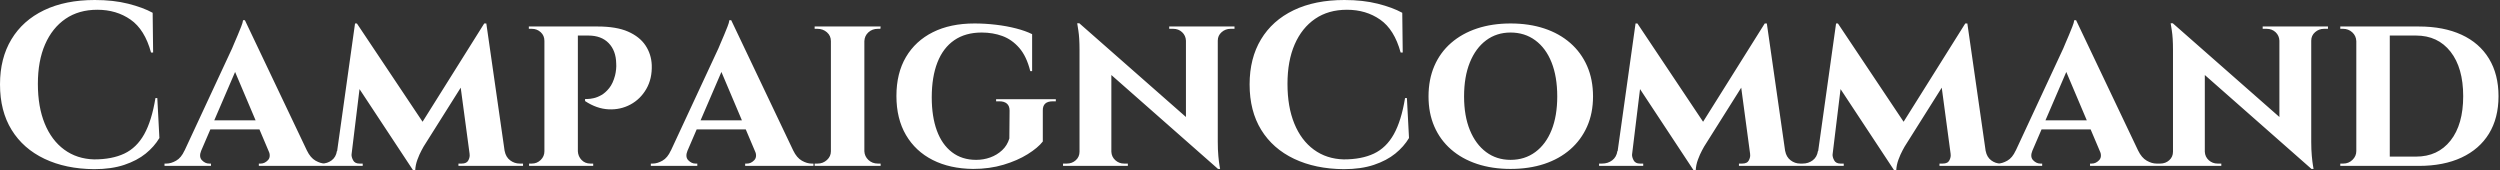 <svg baseProfile="full" height="28" version="1.1" viewBox="0 0 411 28" width="411" xmlns="http://www.w3.org/2000/svg" xmlns:ev="http://www.w3.org/2001/xml-events" xmlns:xlink="http://www.w3.org/1999/xlink"><rect x="0" y="0" width="411" height="28" fill="#333333" stroke="none"/><defs /><g><path d="M27.58 16.12 27.924 22.69Q27.083 24.104 25.67 25.25Q24.256 26.396 22.156 27.102Q20.055 27.809 17.19 27.809Q12.529 27.771 9.034 26.109Q5.539 24.447 3.629 21.353Q1.719 18.259 1.719 13.866Q1.719 9.588 3.591 6.475Q5.462 3.362 8.958 1.681Q12.453 0.0 17.304 0.0Q20.36 0.0 22.786 0.611Q25.211 1.222 26.816 2.101L26.892 8.633H26.548Q25.517 4.851 23.187 3.228Q20.857 1.604 17.724 1.604Q14.668 1.604 12.491 3.094Q10.314 4.584 9.13 7.296Q7.945 10.008 7.945 13.79Q7.945 17.572 9.072 20.322Q10.199 23.072 12.281 24.6Q14.363 26.128 17.19 26.205Q20.131 26.205 22.156 25.25Q24.18 24.295 25.422 22.079Q26.663 19.864 27.274 16.12Z M41.981 3.323 53.288 27.083H46.832L39.727 10.314ZM34.799 24.753Q34.379 25.784 34.914 26.338Q35.449 26.892 36.098 26.892H36.404V27.274H28.764V26.892Q28.764 26.892 28.917 26.892Q29.07 26.892 29.07 26.892Q29.834 26.892 30.674 26.415Q31.514 25.937 32.049 24.753ZM41.981 3.323 42.057 7.907 33.768 27.16H30.941L39.88 7.945Q39.956 7.716 40.224 7.124Q40.491 6.532 40.797 5.787Q41.102 5.042 41.37 4.374Q41.637 3.705 41.675 3.323ZM45.304 19.787V21.277H35.563V19.787ZM45.877 24.753H52.18Q52.753 25.937 53.593 26.415Q54.434 26.892 55.198 26.892Q55.198 26.892 55.351 26.892Q55.503 26.892 55.503 26.892V27.274H44.273V26.892H44.578Q45.228 26.892 45.763 26.338Q46.297 25.784 45.877 24.753Z M81.326 3.858 81.632 7.793 71.356 24.104Q71.356 24.104 71.012 24.734Q70.668 25.364 70.344 26.243Q70.019 27.121 69.981 28.0H69.637L68.147 24.868ZM57.834 24.829V27.274H54.09V26.892Q54.09 26.892 54.338 26.892Q54.587 26.892 54.587 26.892Q55.542 26.892 56.248 26.357Q56.955 25.823 57.108 24.829ZM59.514 25.364Q59.476 25.784 59.763 26.338Q60.049 26.892 60.813 26.892H61.348V27.274H59.056L59.285 25.364ZM60.087 3.858H60.393L61.692 7.525L59.285 27.274H56.802ZM60.393 3.858 71.7 20.78 69.637 28.0 59.476 12.606ZM81.67 3.858 85.031 27.274H79.187L77.315 13.332L81.326 3.858ZM83.962 24.829H84.688Q84.879 25.823 85.585 26.357Q86.292 26.892 87.171 26.892Q87.171 26.892 87.438 26.892Q87.705 26.892 87.705 26.892V27.274H83.962ZM78.92 25.364H79.149L79.378 27.274H77.086V26.892H77.621Q78.461 26.892 78.729 26.338Q78.996 25.784 78.92 25.364Z M96.3 4.355H99.967Q103.061 4.355 104.971 5.195Q106.881 6.035 107.836 7.468Q108.791 8.9 108.868 10.696Q108.944 12.95 107.97 14.63Q106.996 16.311 105.353 17.19Q103.711 18.068 101.763 17.973Q99.814 17.877 97.905 16.617V16.273Q97.905 16.273 98.306 16.273Q98.707 16.273 99.318 16.139Q99.929 16.005 100.598 15.623Q101.266 15.241 101.877 14.477Q102.488 13.714 102.832 12.415Q102.947 11.956 103.004 11.402Q103.061 10.849 103.023 10.428Q102.985 8.327 101.782 7.086Q100.578 5.844 98.439 5.844H96.644Q96.644 5.844 96.568 5.482Q96.491 5.119 96.396 4.737Q96.3 4.355 96.3 4.355ZM96.72 4.355V27.274H91.22V4.355ZM91.334 24.868 91.449 27.274H88.698V26.892Q88.737 26.892 88.928 26.892Q89.119 26.892 89.157 26.892Q89.997 26.892 90.608 26.3Q91.22 25.708 91.22 24.868ZM91.296 6.723H91.22Q91.22 5.844 90.608 5.291Q89.997 4.737 89.157 4.737Q89.08 4.737 88.909 4.737Q88.737 4.737 88.66 4.737V4.355H91.449ZM96.644 24.868H96.72Q96.759 25.708 97.332 26.3Q97.905 26.892 98.783 26.892Q98.859 26.892 99.031 26.892Q99.203 26.892 99.241 26.892V27.274H96.453Z M121.932 3.323 133.239 27.083H126.783L119.678 10.314ZM114.75 24.753Q114.33 25.784 114.865 26.338Q115.4 26.892 116.049 26.892H116.355V27.274H108.715V26.892Q108.715 26.892 108.868 26.892Q109.02 26.892 109.02 26.892Q109.784 26.892 110.625 26.415Q111.465 25.937 112.0 24.753ZM121.932 3.323 122.008 7.907 113.719 27.16H110.892L119.831 7.945Q119.907 7.716 120.175 7.124Q120.442 6.532 120.748 5.787Q121.053 5.042 121.321 4.374Q121.588 3.705 121.626 3.323ZM125.255 19.787V21.277H115.514V19.787ZM125.828 24.753H132.131Q132.704 25.937 133.544 26.415Q134.385 26.892 135.149 26.892Q135.149 26.892 135.302 26.892Q135.454 26.892 135.454 26.892V27.274H124.224V26.892H124.529Q125.179 26.892 125.714 26.338Q126.248 25.784 125.828 24.753Z M143.82 4.355V27.274H138.319V4.355ZM138.434 24.868V27.274H135.645V26.892Q135.645 26.892 135.874 26.892Q136.104 26.892 136.142 26.892Q137.02 26.892 137.67 26.3Q138.319 25.708 138.319 24.868ZM143.744 24.868H143.82Q143.858 25.708 144.488 26.3Q145.119 26.892 146.035 26.892Q146.035 26.892 146.246 26.892Q146.456 26.892 146.494 26.892V27.274H143.744ZM143.744 6.761V4.355H146.494L146.456 4.737Q146.456 4.737 146.265 4.737Q146.074 4.737 146.035 4.737Q145.119 4.737 144.488 5.31Q143.858 5.883 143.82 6.761ZM138.434 6.761H138.319Q138.319 5.883 137.67 5.31Q137.02 4.737 136.104 4.737Q136.104 4.737 135.874 4.737Q135.645 4.737 135.645 4.737V4.355H138.434Z M161.926 3.858Q163.683 3.858 165.46 4.068Q167.236 4.278 168.783 4.679Q170.33 5.08 171.4 5.615V11.689H171.094Q170.483 9.244 169.28 7.869Q168.076 6.494 166.51 5.921Q164.944 5.348 163.111 5.348Q160.437 5.348 158.603 6.608Q156.769 7.869 155.834 10.256Q154.898 12.644 154.898 16.005Q154.898 19.176 155.738 21.468Q156.578 23.76 158.221 25.02Q159.864 26.281 162.194 26.281Q163.416 26.281 164.524 25.88Q165.632 25.479 166.472 24.696Q167.312 23.913 167.656 22.767L167.694 18.183Q167.694 17.419 167.255 17.037Q166.816 16.655 166.014 16.655H165.479V16.311H175.296V16.655H174.799Q173.119 16.655 173.157 18.183V23.263Q172.355 24.295 170.674 25.345Q168.993 26.396 166.701 27.083Q164.409 27.771 161.697 27.771Q157.877 27.733 155.05 26.3Q152.224 24.868 150.658 22.194Q149.091 19.52 149.091 15.776Q149.091 12.033 150.658 9.378Q152.224 6.723 155.089 5.291Q157.954 3.858 161.926 3.858Z M179.154 3.82 201.577 23.531 201.959 27.771 179.574 8.06ZM179.307 24.944V27.274H176.48V26.892Q176.48 26.892 176.786 26.892Q177.091 26.892 177.091 26.892Q177.97 26.892 178.581 26.338Q179.192 25.784 179.192 24.944ZM184.426 24.944Q184.464 25.784 185.075 26.338Q185.686 26.892 186.527 26.892Q186.527 26.892 186.832 26.892Q187.138 26.892 187.138 26.892V27.274H184.349V24.944ZM179.154 3.82 184.426 9.55V27.274H179.192V8.175Q179.192 6.226 179.001 5.023Q178.81 3.82 178.81 3.82ZM201.921 4.355V23.302Q201.921 24.638 202.016 25.651Q202.112 26.663 202.207 27.217Q202.303 27.771 202.303 27.771H201.959L196.688 21.697V4.355ZM201.806 6.685V4.355H204.671V4.737Q204.671 4.737 204.347 4.737Q204.022 4.737 204.022 4.737Q203.181 4.737 202.551 5.291Q201.921 5.844 201.921 6.685ZM196.688 6.685Q196.649 5.844 196.057 5.291Q195.465 4.737 194.587 4.737Q194.587 4.737 194.262 4.737Q193.937 4.737 193.937 4.737V4.355H196.764V6.685Z M233.015 16.12 233.359 22.69Q232.518 24.104 231.105 25.25Q229.692 26.396 227.591 27.102Q225.49 27.809 222.625 27.809Q217.965 27.771 214.469 26.109Q210.974 24.447 209.064 21.353Q207.154 18.259 207.154 13.866Q207.154 9.588 209.026 6.475Q210.898 3.362 214.393 1.681Q217.888 0.0 222.739 0.0Q225.795 0.0 228.221 0.611Q230.647 1.222 232.251 2.101L232.327 8.633H231.984Q230.952 4.851 228.622 3.228Q226.292 1.604 223.16 1.604Q220.104 1.604 217.926 3.094Q215.749 4.584 214.565 7.296Q213.381 10.008 213.381 13.79Q213.381 17.572 214.508 20.322Q215.634 23.072 217.716 24.6Q219.798 26.128 222.625 26.205Q225.566 26.205 227.591 25.25Q229.615 24.295 230.857 22.079Q232.098 19.864 232.709 16.12Z M250.052 3.858Q253.108 3.858 255.591 4.679Q258.074 5.501 259.869 7.067Q261.664 8.633 262.638 10.849Q263.613 13.064 263.613 15.853Q263.613 18.603 262.638 20.799Q261.664 22.996 259.869 24.562Q258.074 26.128 255.591 26.95Q253.108 27.771 250.052 27.771Q247.034 27.771 244.551 26.95Q242.068 26.128 240.273 24.562Q238.477 22.996 237.523 20.799Q236.568 18.603 236.568 15.853Q236.568 13.064 237.523 10.849Q238.477 8.633 240.273 7.067Q242.068 5.501 244.551 4.679Q247.034 3.858 250.052 3.858ZM250.052 26.281Q252.382 26.281 254.12 25.001Q255.858 23.722 256.794 21.392Q257.73 19.061 257.73 15.853Q257.73 12.606 256.794 10.256Q255.858 7.907 254.12 6.628Q252.382 5.348 250.052 5.348Q247.76 5.348 246.041 6.628Q244.322 7.907 243.367 10.256Q242.412 12.606 242.412 15.853Q242.412 19.061 243.367 21.392Q244.322 23.722 246.041 25.001Q247.76 26.281 250.052 26.281Z M291.842 3.858 292.147 7.793 281.872 24.104Q281.872 24.104 281.528 24.734Q281.184 25.364 280.859 26.243Q280.535 27.121 280.497 28.0H280.153L278.663 24.868ZM268.349 24.829V27.274H264.606V26.892Q264.606 26.892 264.854 26.892Q265.102 26.892 265.102 26.892Q266.057 26.892 266.764 26.357Q267.471 25.823 267.623 24.829ZM270.03 25.364Q269.992 25.784 270.278 26.338Q270.565 26.892 271.329 26.892H271.864V27.274H269.572L269.801 25.364ZM270.603 3.858H270.909L272.207 7.525L269.801 27.274H267.318ZM270.909 3.858 282.216 20.78 280.153 28.0 269.992 12.606ZM292.186 3.858 295.547 27.274H289.703L287.831 13.332L291.842 3.858ZM294.477 24.829H295.203Q295.394 25.823 296.101 26.357Q296.808 26.892 297.686 26.892Q297.686 26.892 297.954 26.892Q298.221 26.892 298.221 26.892V27.274H294.477ZM289.435 25.364H289.664L289.894 27.274H287.602V26.892H288.136Q288.977 26.892 289.244 26.338Q289.512 25.784 289.435 25.364Z M324.808 3.858 325.113 7.793 314.838 24.104Q314.838 24.104 314.494 24.734Q314.15 25.364 313.825 26.243Q313.501 27.121 313.462 28.0H313.119L311.629 24.868ZM301.315 24.829V27.274H297.572V26.892Q297.572 26.892 297.82 26.892Q298.068 26.892 298.068 26.892Q299.023 26.892 299.73 26.357Q300.437 25.823 300.589 24.829ZM302.996 25.364Q302.958 25.784 303.244 26.338Q303.531 26.892 304.295 26.892H304.829V27.274H302.538L302.767 25.364ZM303.569 3.858H303.874L305.173 7.525L302.767 27.274H300.284ZM303.874 3.858 315.181 20.78 313.119 28.0 302.958 12.606ZM325.151 3.858 328.513 27.274H322.668L320.797 13.332L324.808 3.858ZM327.443 24.829H328.169Q328.36 25.823 329.067 26.357Q329.774 26.892 330.652 26.892Q330.652 26.892 330.92 26.892Q331.187 26.892 331.187 26.892V27.274H327.443ZM322.401 25.364H322.63L322.859 27.274H320.568V26.892H321.102Q321.943 26.892 322.21 26.338Q322.477 25.784 322.401 25.364Z M343.029 3.323 354.336 27.083H347.88L340.775 10.314ZM335.847 24.753Q335.427 25.784 335.962 26.338Q336.497 26.892 337.146 26.892H337.452V27.274H329.812V26.892Q329.812 26.892 329.965 26.892Q330.117 26.892 330.117 26.892Q330.881 26.892 331.722 26.415Q332.562 25.937 333.097 24.753ZM343.029 3.323 343.105 7.907 334.816 27.16H331.989L340.928 7.945Q341.004 7.716 341.271 7.124Q341.539 6.532 341.844 5.787Q342.15 5.042 342.417 4.374Q342.685 3.705 342.723 3.323ZM346.352 19.787V21.277H336.611V19.787ZM346.925 24.753H353.228Q353.801 25.937 354.641 26.415Q355.482 26.892 356.246 26.892Q356.246 26.892 356.398 26.892Q356.551 26.892 356.551 26.892V27.274H345.321V26.892H345.626Q346.276 26.892 346.81 26.338Q347.345 25.784 346.925 24.753Z M358.92 3.82 381.342 23.531 381.724 27.771 359.34 8.06ZM359.072 24.944V27.274H356.246V26.892Q356.246 26.892 356.551 26.892Q356.857 26.892 356.857 26.892Q357.735 26.892 358.347 26.338Q358.958 25.784 358.958 24.944ZM364.191 24.944Q364.229 25.784 364.84 26.338Q365.452 26.892 366.292 26.892Q366.292 26.892 366.598 26.892Q366.903 26.892 366.903 26.892V27.274H364.115V24.944ZM358.92 3.82 364.191 9.55V27.274H358.958V8.175Q358.958 6.226 358.767 5.023Q358.576 3.82 358.576 3.82ZM381.686 4.355V23.302Q381.686 24.638 381.782 25.651Q381.877 26.663 381.973 27.217Q382.068 27.771 382.068 27.771H381.724L376.453 21.697V4.355ZM381.572 6.685V4.355H384.437V4.737Q384.437 4.737 384.112 4.737Q383.787 4.737 383.787 4.737Q382.947 4.737 382.317 5.291Q381.686 5.844 381.686 6.685ZM376.453 6.685Q376.415 5.844 375.823 5.291Q375.231 4.737 374.352 4.737Q374.352 4.737 374.027 4.737Q373.703 4.737 373.703 4.737V4.355H376.529V6.685Z M399.372 4.355Q403.46 4.355 406.401 5.711Q409.342 7.067 410.909 9.645Q412.475 12.224 412.475 15.814Q412.475 19.405 410.909 21.965Q409.342 24.524 406.401 25.899Q403.46 27.274 399.372 27.274H390.892L390.816 25.746Q393.719 25.746 395.495 25.746Q397.271 25.746 398.093 25.746Q398.914 25.746 398.914 25.746Q402.505 25.746 404.587 23.111Q406.668 20.475 406.668 15.814Q406.668 11.154 404.587 8.499Q402.505 5.844 398.914 5.844Q398.914 5.844 398.074 5.844Q397.233 5.844 395.362 5.844Q393.49 5.844 390.434 5.844V4.355ZM394.598 4.355V27.274H389.097V4.355ZM389.211 24.829V27.274H386.461V26.892Q386.461 26.892 386.69 26.892Q386.92 26.892 386.958 26.892Q387.836 26.892 388.467 26.281Q389.097 25.67 389.097 24.829ZM389.173 6.761H389.097Q389.059 5.883 388.428 5.31Q387.798 4.737 386.92 4.737Q386.92 4.737 386.69 4.737Q386.461 4.737 386.461 4.737V4.355H389.173Z " fill="rgb(255,255,255)" transform="translate(-1.719, 0)" /></g></svg>